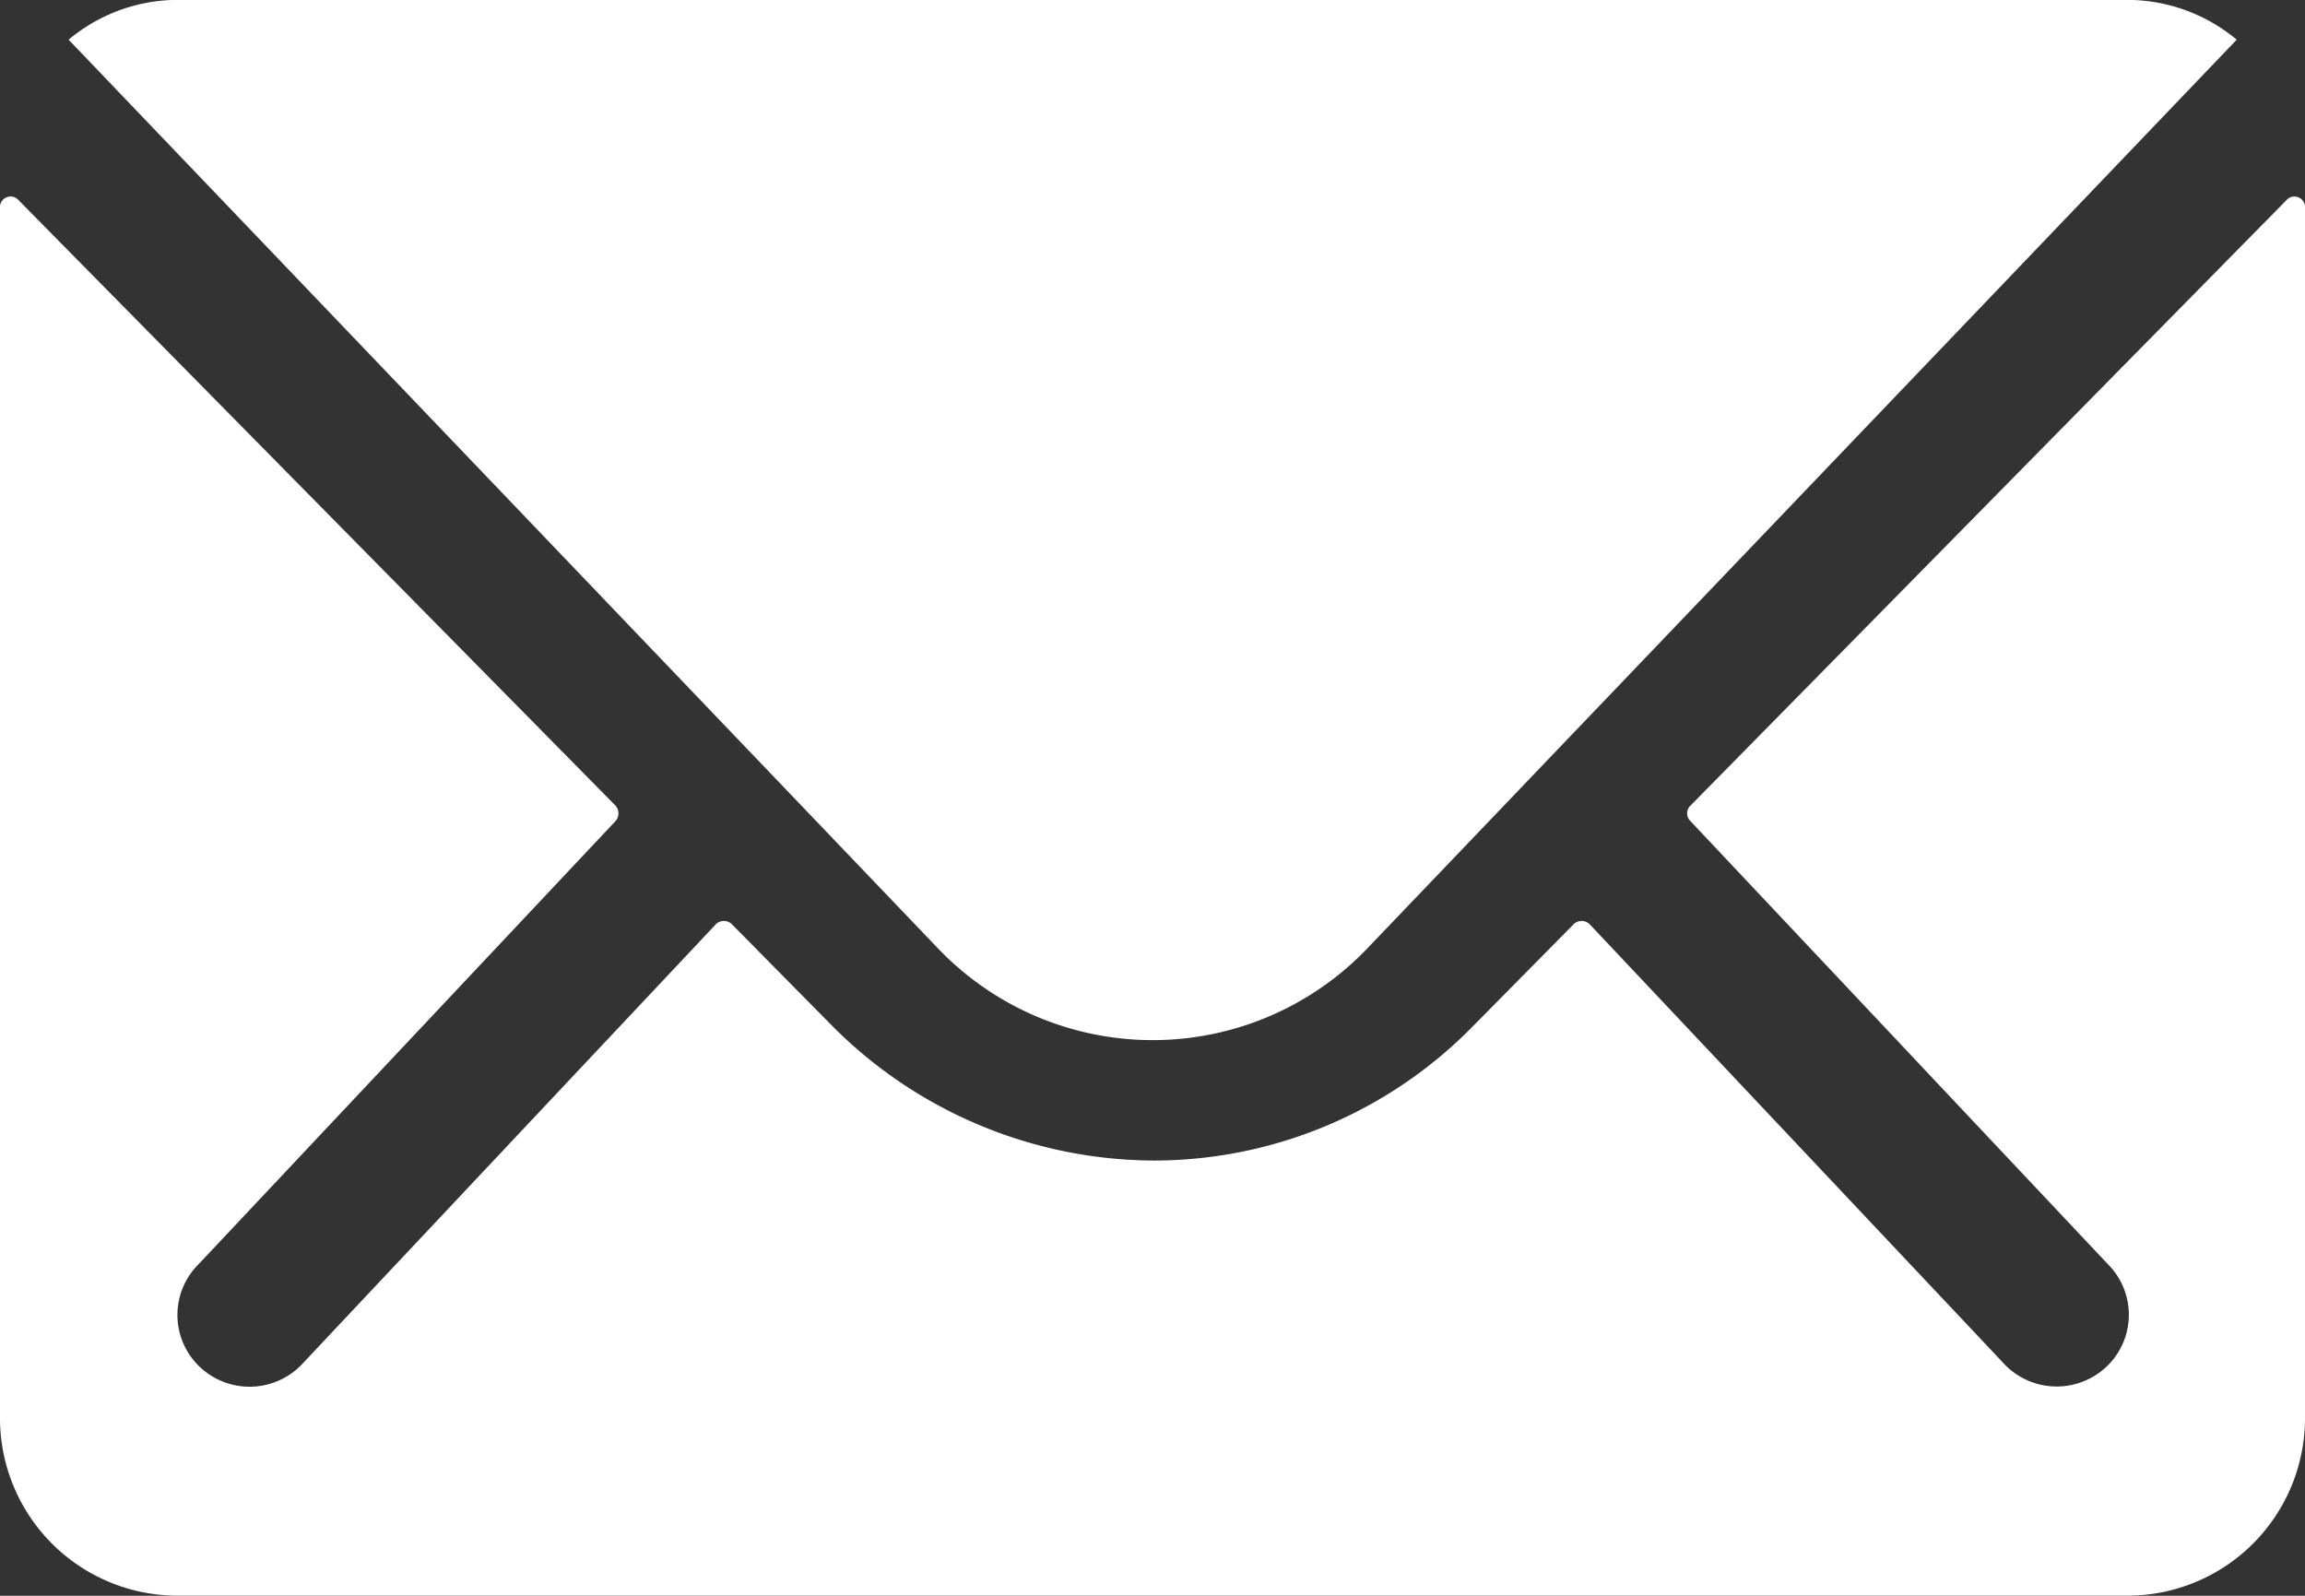<svg id="Icon_ionic-ios-mail" data-name="Icon ionic-ios-mail" xmlns="http://www.w3.org/2000/svg" width="21.667" height="15" viewBox="0 0 21.667 15">
  <rect x="0" y="0" width="21.667" height="15" fill="#333333" stroke="none"/>
  <path id="Path_13" data-name="Path 13" d="M24.865,10.346l-5.6,5.689a.1.1,0,0,0,0,.145l3.922,4.163a.672.672,0,0,1,0,.955.681.681,0,0,1-.958,0L18.318,17.15a.107.107,0,0,0-.151,0l-.953.965a4.2,4.2,0,0,1-2.99,1.256,4.285,4.285,0,0,1-3.052-1.292l-.917-.929a.107.107,0,0,0-.151,0L6.2,21.3a.681.681,0,0,1-.958,0,.672.672,0,0,1,0-.955L9.161,16.18a.11.11,0,0,0,0-.145L3.552,10.346a.1.1,0,0,0-.177.073V21.8a1.669,1.669,0,0,0,1.667,1.661H23.375A1.669,1.669,0,0,0,25.042,21.8V10.418A.1.1,0,0,0,24.865,10.346Z" transform="translate(-3.375 -8.462)" fill="#fff"/>
  <path id="Path_14" data-name="Path 14" d="M14.413,17.652a2.791,2.791,0,0,0,2.033-.876l8.159-8.528a1.608,1.608,0,0,0-1.03-.374H5.255a1.6,1.6,0,0,0-1.03.374l8.159,8.528A2.792,2.792,0,0,0,14.413,17.652Z" transform="translate(-3.58 -7.875)" fill="#fff"/>
</svg>
